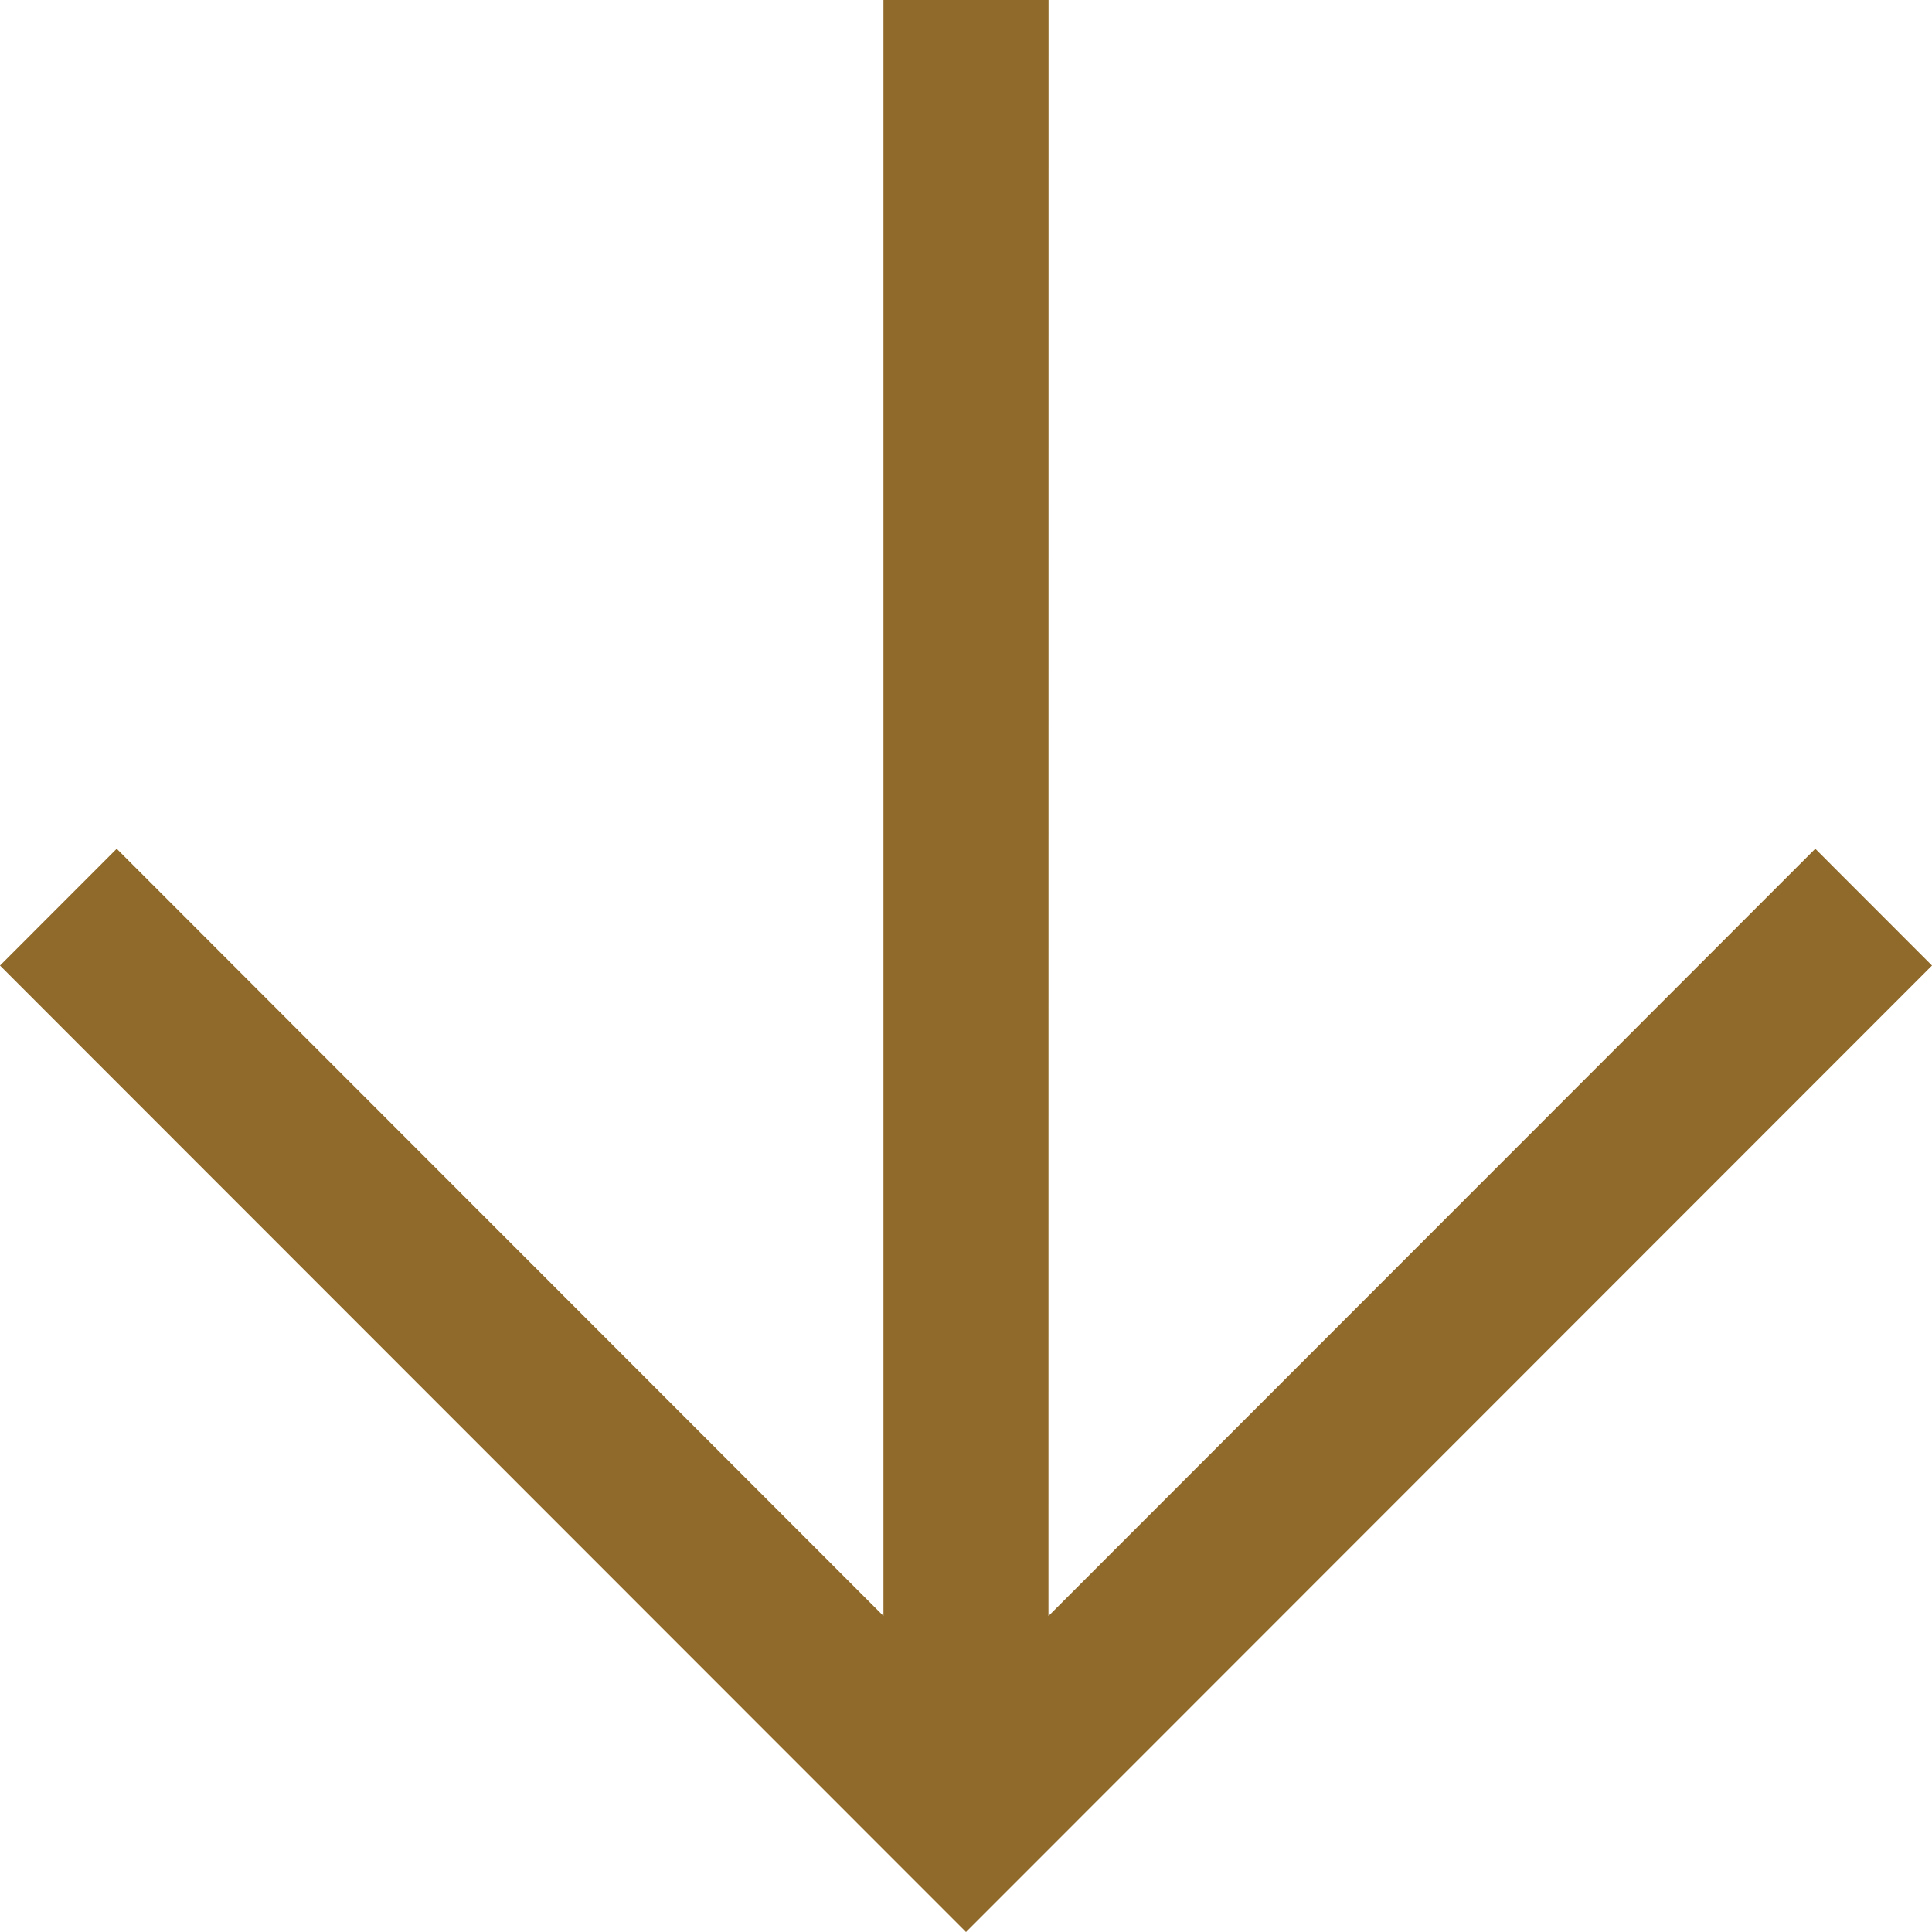 <svg xmlns="http://www.w3.org/2000/svg" width="22" height="22" viewBox="0 0 22 22"><path fill="#8F6A2A" fill-rule="nonzero" d="M11.94 0l-.001 18.402 8.732-8.737L22 10.995 11 22 0 10.995l1.329-1.33 8.731 8.736V0h1.88z"/></svg>